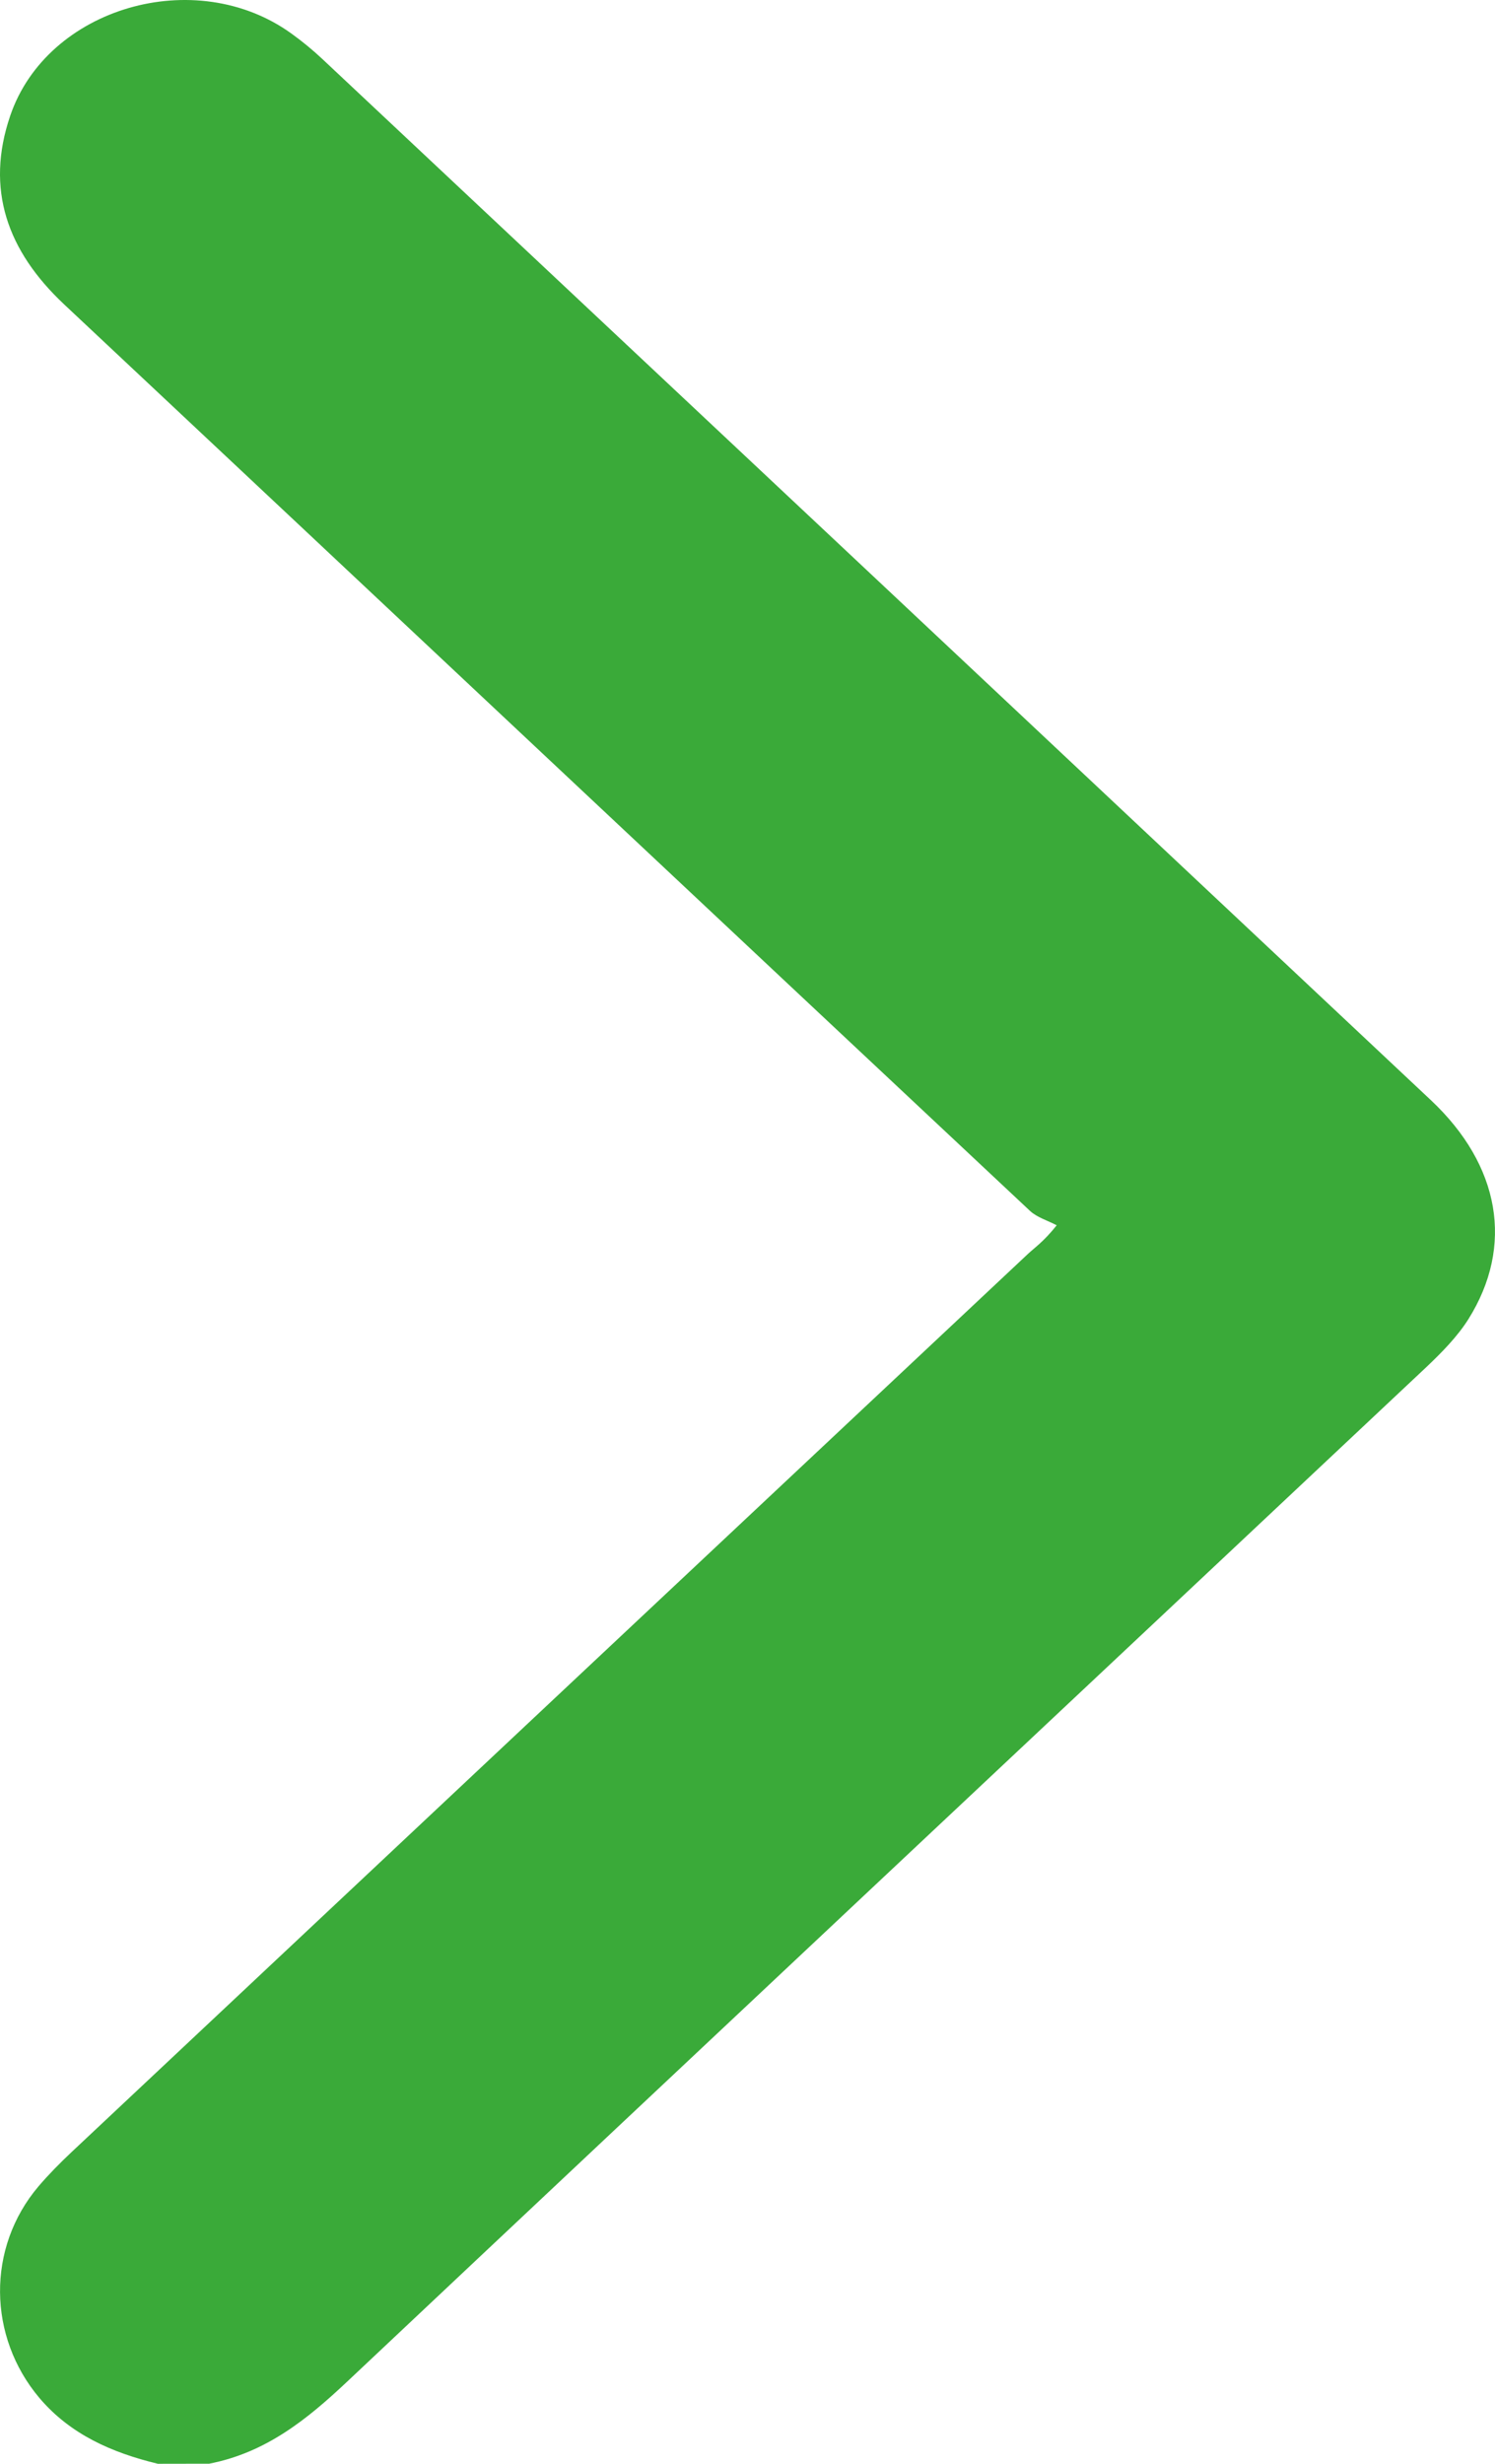 <svg width="17" height="28" viewBox="0 0 17 28" fill="none" xmlns="http://www.w3.org/2000/svg">
<g clip-path="url(#clip0_175_601)">
<path d="M1.795 28C1.27 27.873 0.8 27.666 0.449 27.253C-0.14 26.556 -0.154 25.545 0.437 24.848C0.552 24.713 0.679 24.585 0.808 24.463C4.433 21.059 8.059 17.656 11.686 14.253C11.768 14.176 11.865 14.114 12.016 13.925C11.914 13.871 11.792 13.836 11.712 13.761C8.048 10.329 4.39 6.892 0.728 3.458C0.082 2.851 -0.168 2.15 0.116 1.316C0.535 0.084 2.224 -0.407 3.316 0.383C3.438 0.471 3.556 0.568 3.666 0.671C7.87 4.615 12.072 8.559 16.273 12.505C17.058 13.243 17.219 14.159 16.698 14.991C16.572 15.191 16.395 15.37 16.219 15.537C12.129 19.381 8.033 23.22 3.947 27.067C3.494 27.493 3.026 27.873 2.379 27.999C2.184 28 1.99 28 1.795 28Z" fill="#3AAA39"/>
</g>
<defs>
<clipPath id="clip0_175_601">
<rect width="17" height="28" fill="white"/>
</clipPath>
</defs>
</svg>

